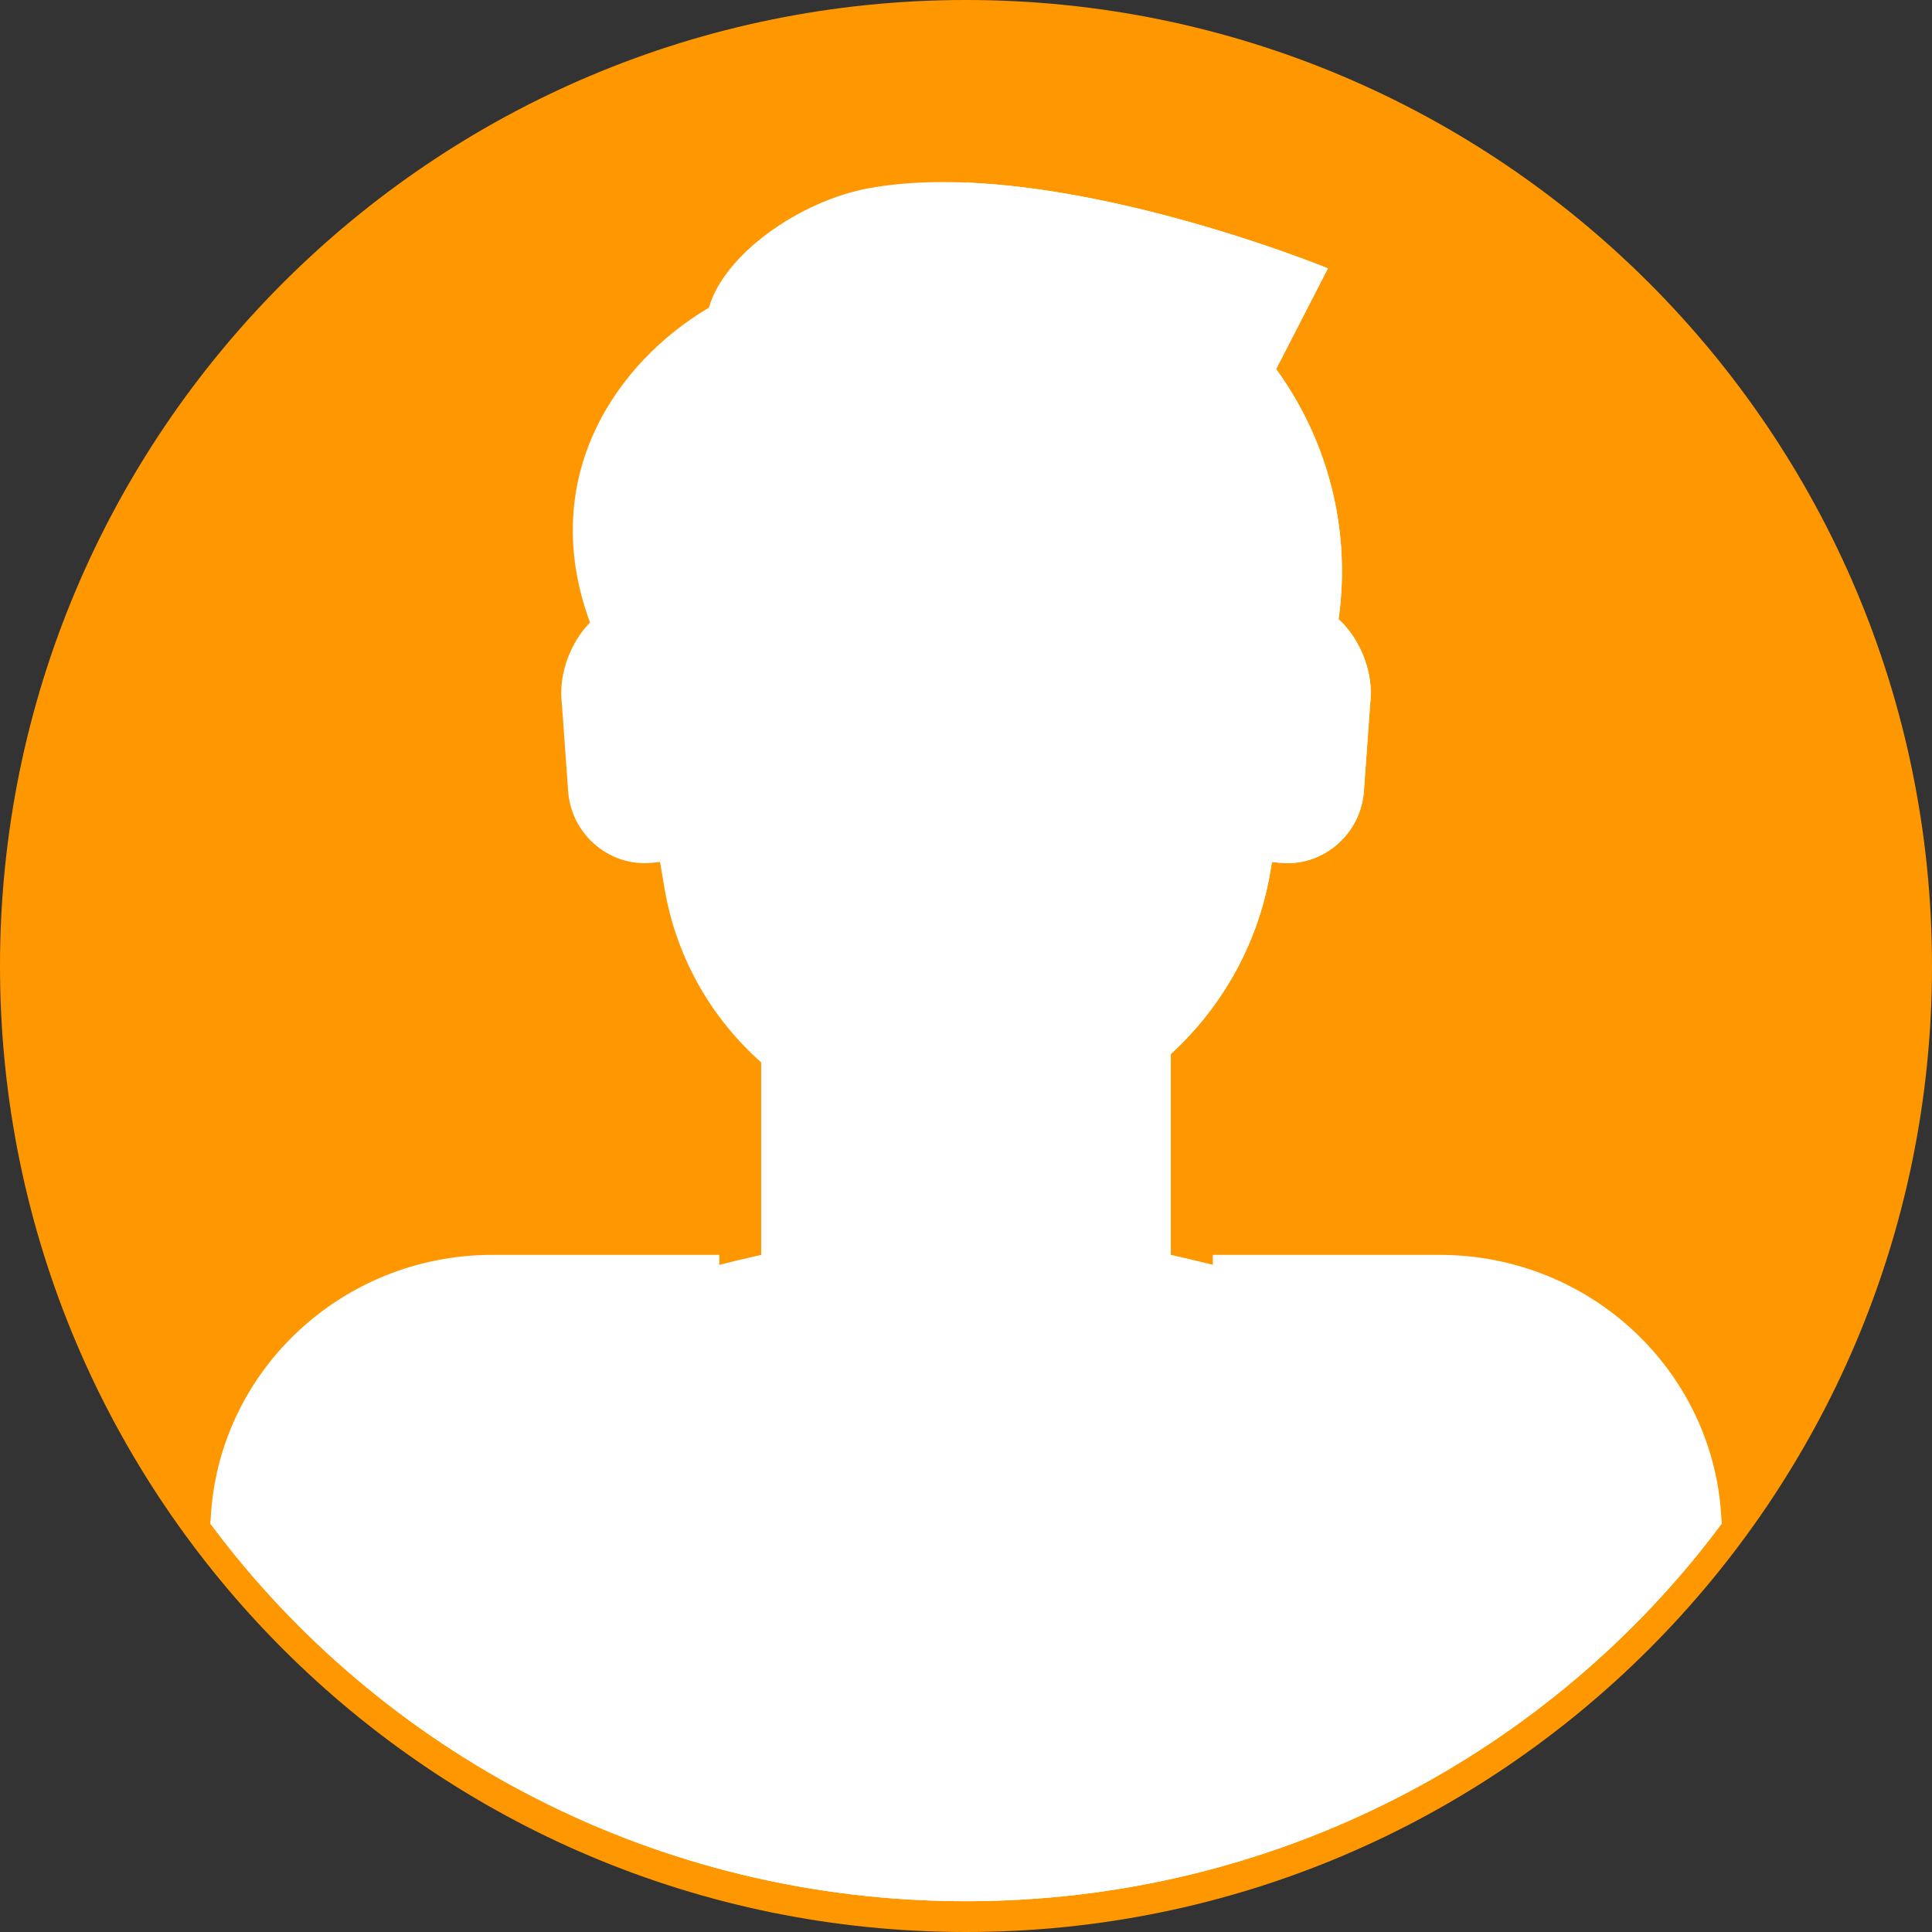 <svg width="64" height="64" viewBox="0 0 64 64" fill="none" xmlns="http://www.w3.org/2000/svg">
<rect x="0" y="0" width="64" height="64" fill="#333333" stroke="none"/>
<path d="M63.5 32C63.5 14.603 49.397 0.5 32 0.5C14.603 0.5 0.5 14.603 0.5 32C0.5 49.397 14.603 63.5 32 63.5C49.397 63.5 63.5 49.397 63.5 32Z" fill="#FF9800" stroke="#FF9800" stroke-linejoin="round"/>
<path d="M25.215 33.015H38.785V47.174H25.215V33.015Z" fill="white"/>
<path d="M38.786 41.569V41.569H25.217V41.569C25.217 41.569 7.128 45.532 6.973 50.477C12.612 58.057 21.723 62.98 32.002 62.98C42.28 62.98 51.391 58.057 57.03 50.477C56.877 45.53 38.786 41.569 38.786 41.569Z" fill="white"/>
<path d="M57.03 50.477C51.391 58.057 42.28 62.98 32.002 62.98C21.723 62.98 12.612 58.057 6.973 50.477C7.128 45.532 11.252 41.569 16.316 41.569H23.828V42.785C23.828 47.227 27.487 50.827 32.002 50.827C36.516 50.827 40.175 47.227 40.175 42.785V41.569H47.688C52.753 41.569 56.877 45.53 57.03 50.477V50.477Z" fill="white"/>
<path d="M43.337 19.988C42.858 12.834 36.977 10.191 32.001 10.191C27.024 10.191 21.143 12.834 20.664 19.988C19.377 20.233 18.463 21.894 18.607 23.236L18.827 26.292C18.978 27.702 20.238 28.732 21.626 28.579L21.866 28.553C24.71 36.067 29.17 36.85 32.001 37.29C34.832 36.85 39.292 36.067 42.136 28.553L42.375 28.579C43.763 28.732 45.023 27.703 45.174 26.292L45.395 23.236C45.539 21.894 44.624 20.233 43.337 19.988Z" fill="white"/>
<path d="M45.394 23.236L45.173 26.292C45.022 27.702 43.763 28.732 42.374 28.579L42.135 28.553C41.163 31.118 40.003 32.899 38.785 34.149C36.435 36.561 33.865 37 32 37.29V10.191C36.977 10.191 42.858 12.834 43.337 19.988C44.624 20.233 45.538 21.894 45.394 23.236V23.236Z" fill="white"/>
<path d="M34.401 26.347C33.017 25.189 30.984 25.189 29.599 26.347C28.056 27.638 26.117 28.384 24.092 28.464L21.865 28.553L22.015 29.436C22.826 34.24 27.05 37.762 32 37.762C37.061 37.486 41.249 33.792 42.081 28.873L42.135 28.553L39.908 28.464C37.883 28.384 35.945 27.638 34.401 26.347V26.347Z" fill="white"/>
<path d="M42.134 28.553L42.081 28.874C41.666 31.334 40.41 33.487 38.626 35.059C36.843 36.632 34.531 37.625 32 37.762V25.478C32.855 25.478 33.71 25.767 34.401 26.347C35.944 27.638 37.883 28.384 39.907 28.464L42.134 28.553Z" fill="white"/>
<path d="M42.274 12.226L43.99 8.89C43.99 8.89 34.868 5.143 28.813 6.229C26.47 6.649 23.969 8.453 23.485 10.191C20.437 11.988 17.773 15.8 19.541 20.61L19.544 20.625L21.466 24.974L23.323 17.031C23.323 17.031 30.807 19.606 38.372 16.062L42.403 24.974L44.326 20.625L44.328 20.61C44.779 17.625 44.016 14.626 42.274 12.226V12.226Z" fill="white"/>
<path d="M44.326 20.611L44.325 20.625L42.402 24.974L38.371 16.061C36.18 17.087 33.997 17.601 32 17.812V6.047C37.625 6.276 43.988 8.89 43.988 8.89L42.272 12.227C44.015 14.625 44.778 17.625 44.326 20.611V20.611Z" fill="white"/>
</svg>
